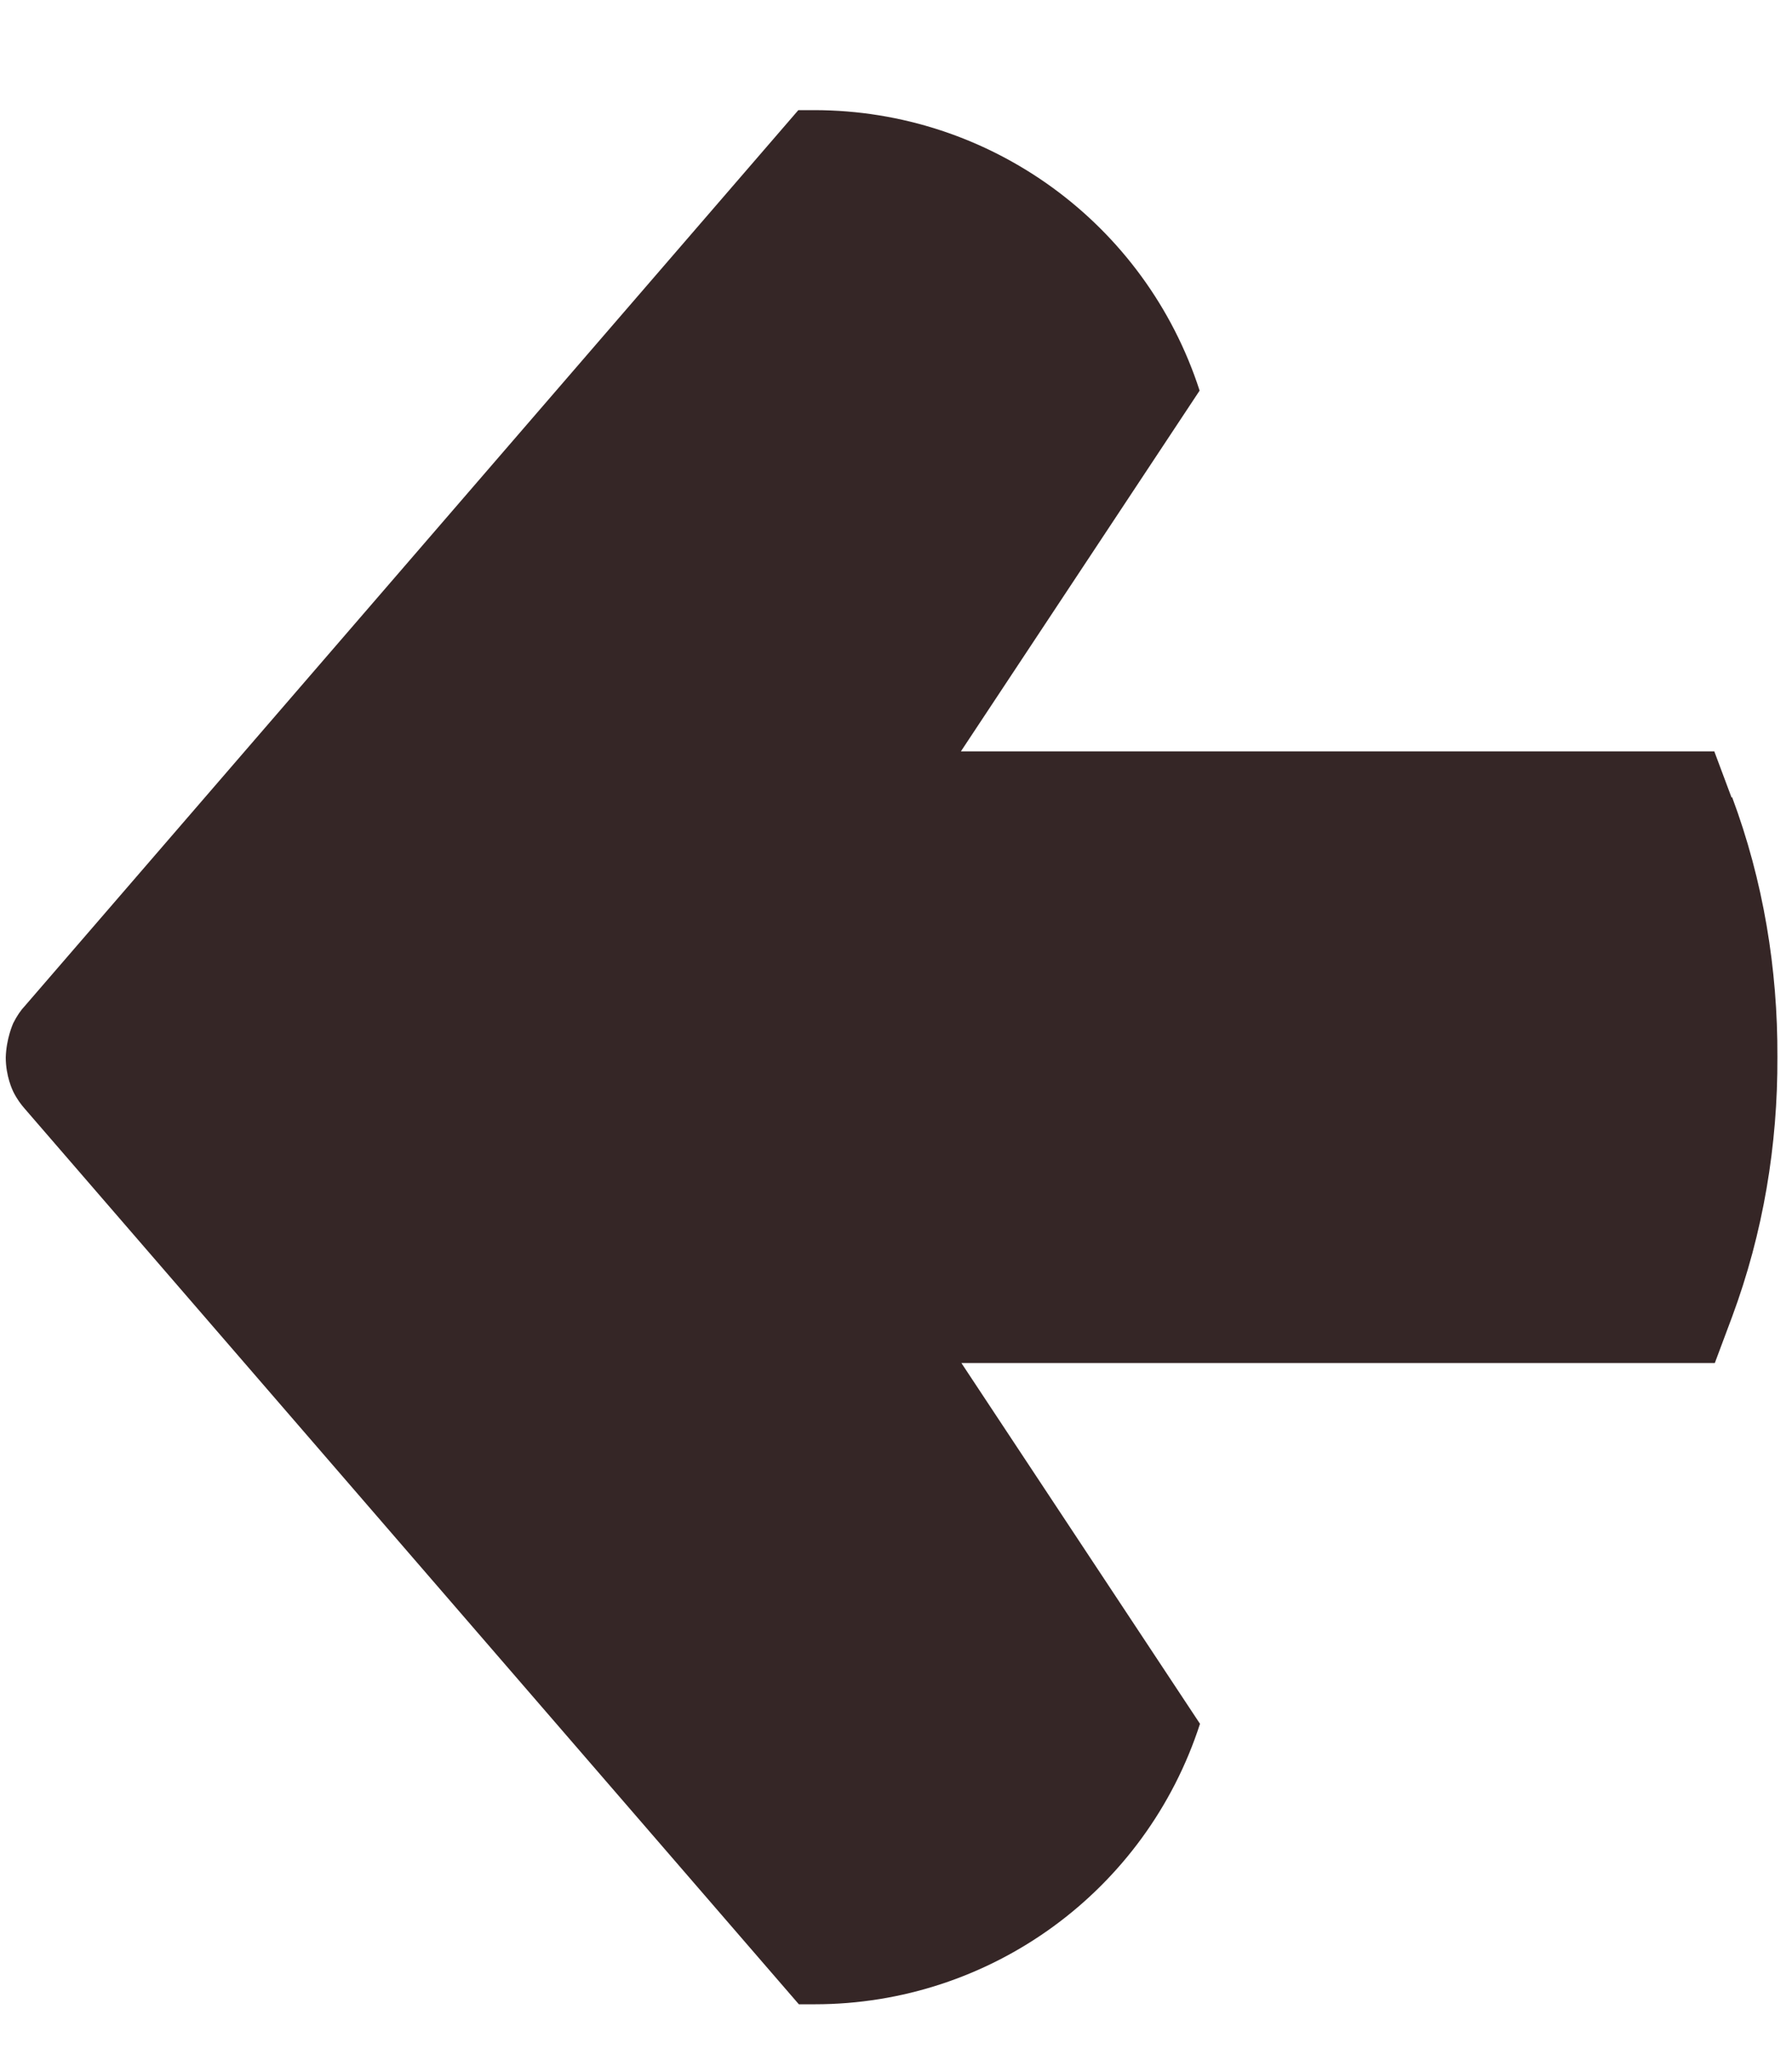 <svg width="14" height="16" viewBox="0 0 14 16" fill="none" xmlns="http://www.w3.org/2000/svg">
<path d="M13.528 6.228L13.393 5.867H7.507L9.372 3.05C8.949 1.743 7.733 0.86 6.361 0.86H6.237L0.194 7.855C0.165 7.885 0.132 7.932 0.103 7.99C0.1 7.998 0.049 8.111 0.045 8.257C0.045 8.406 0.1 8.516 0.103 8.523C0.132 8.582 0.165 8.625 0.194 8.658L6.241 15.65H6.365C7.737 15.65 8.952 14.767 9.375 13.46L7.511 10.643H13.397L13.532 10.282C13.776 9.625 13.889 8.939 13.886 8.253C13.889 7.567 13.776 6.877 13.532 6.224L13.528 6.228Z" fill="#352626"/>
</svg>
